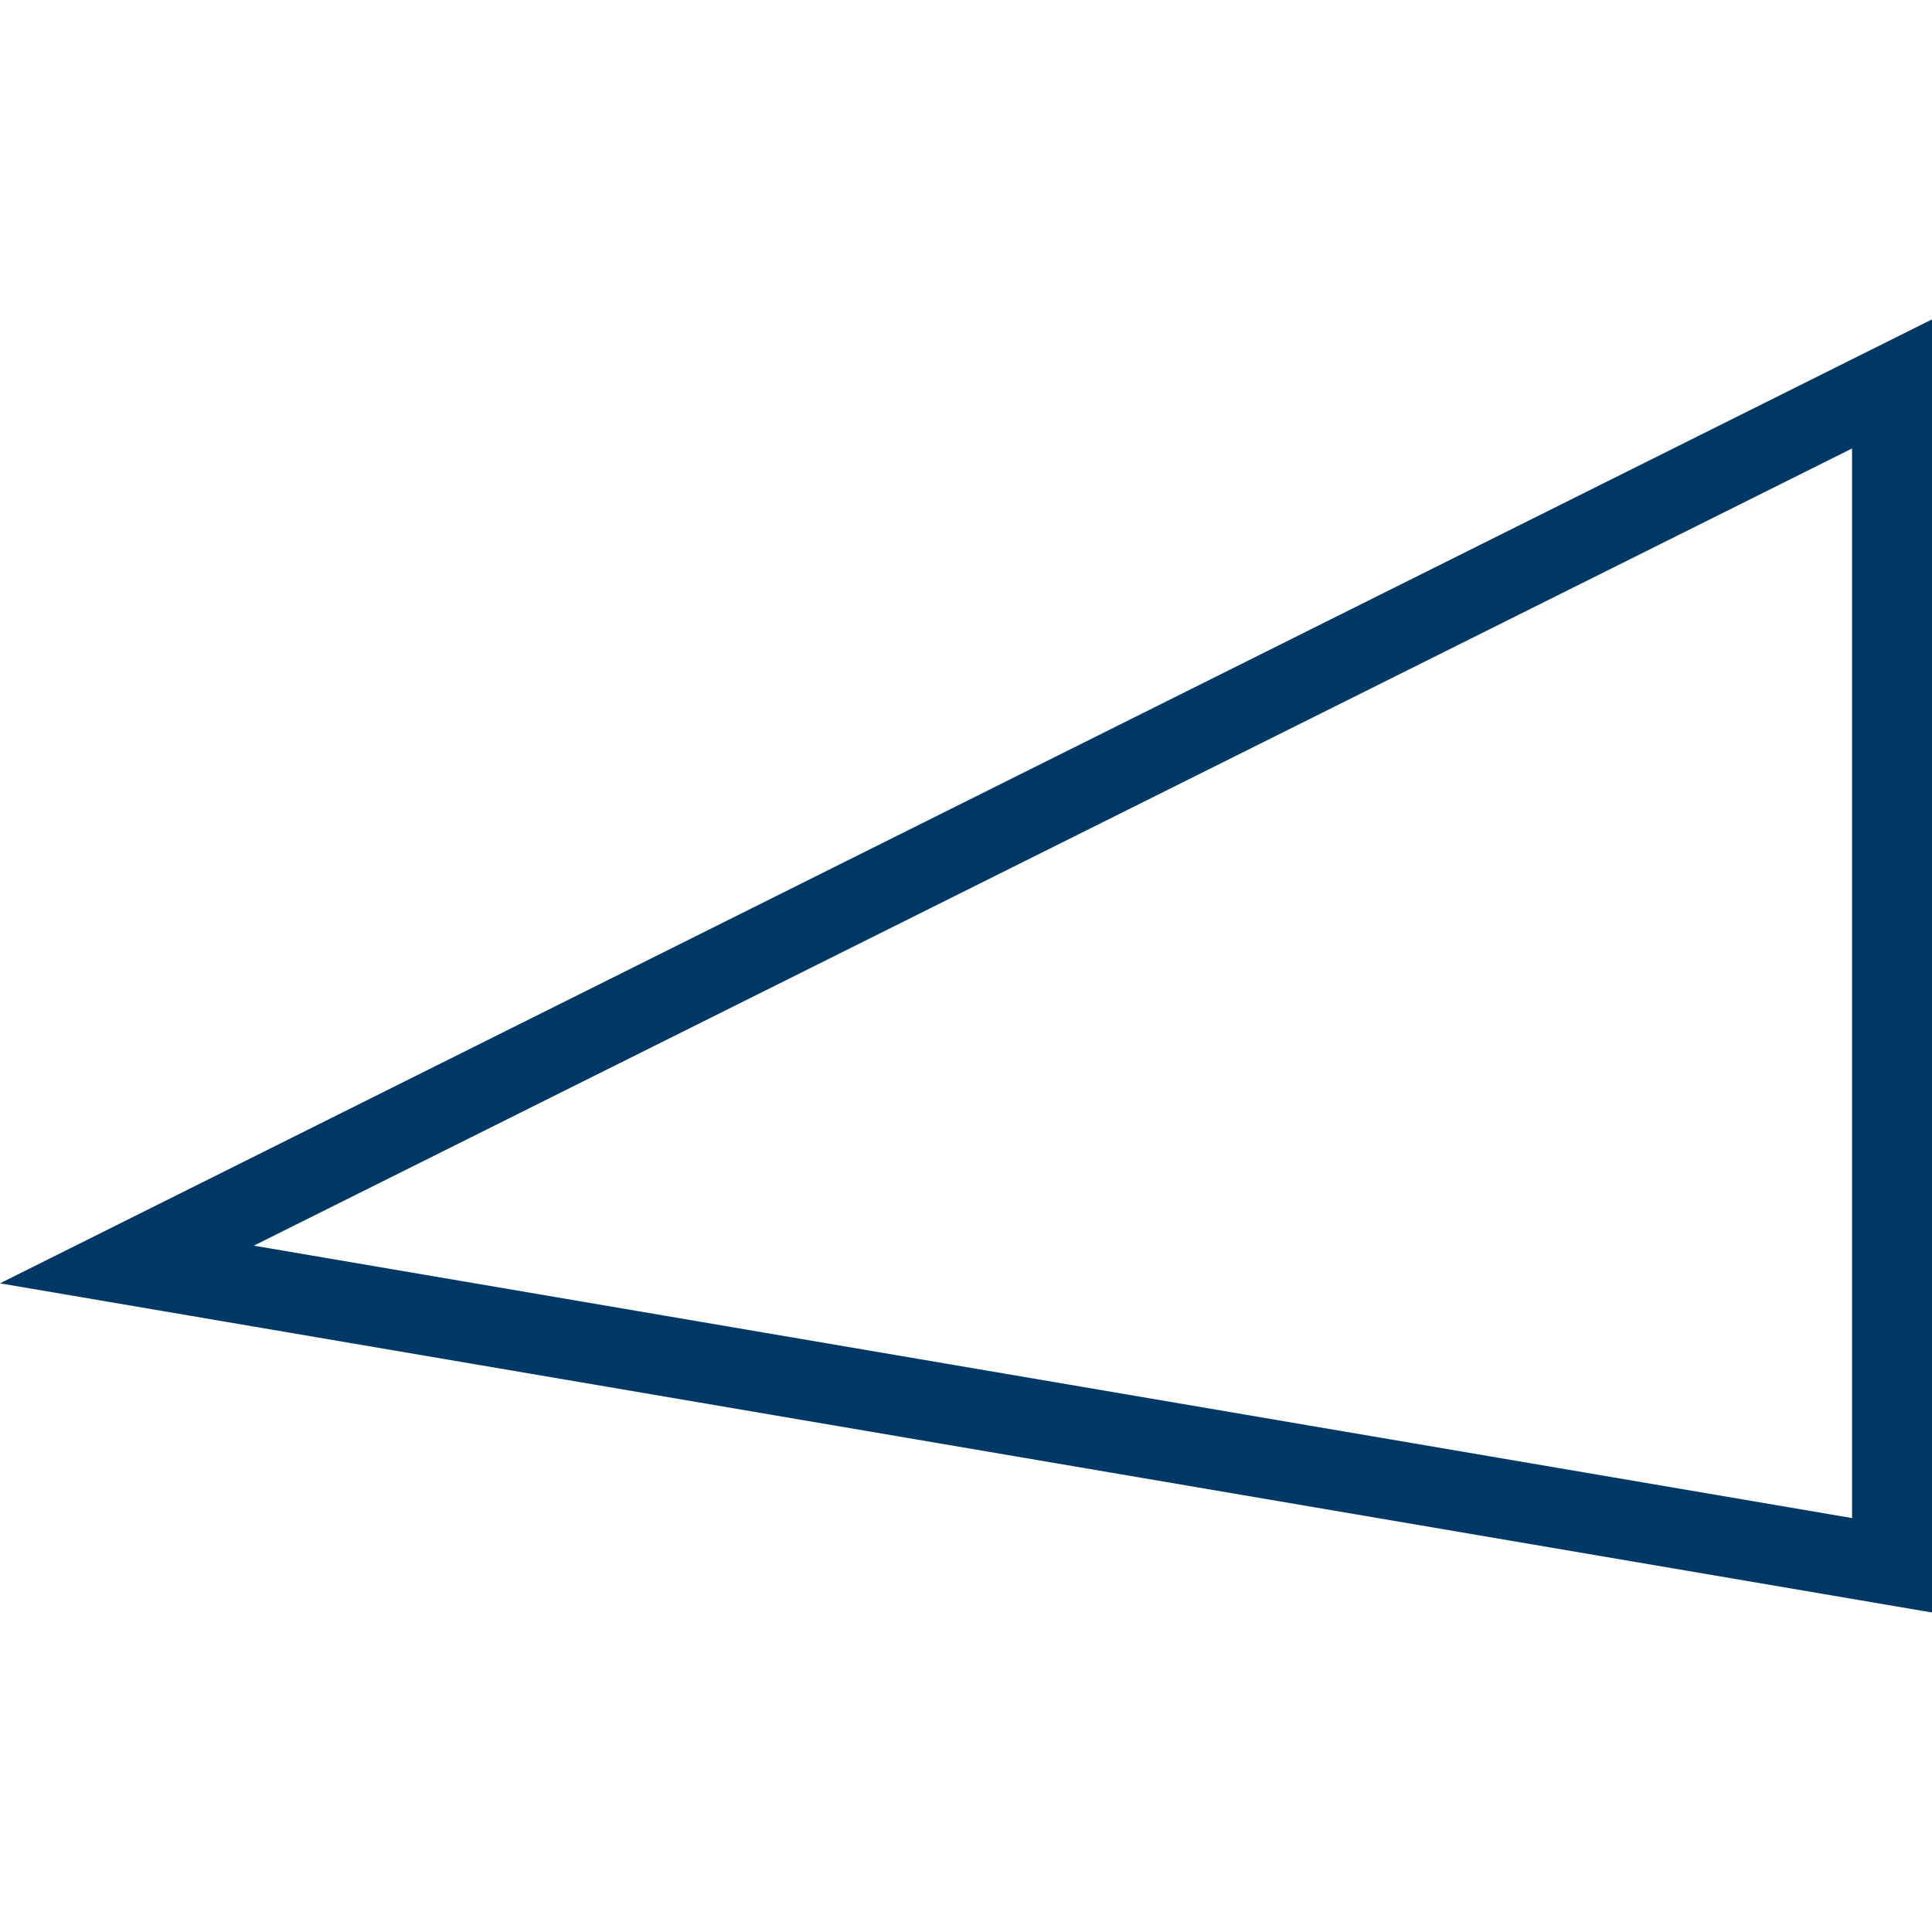 <svg xmlns="http://www.w3.org/2000/svg" version="1.1" xmlns:xlink="http://www.w3.org/1999/xlink" xmlns:svgjs="http://svgjs.com/svgjs" width="80" height="80"><svg id="SvgjsSvg1001" data-name="Layer 1" xmlns="http://www.w3.org/2000/svg" width="80" height="80" viewBox="0 0 80 80">
  <path id="SvgjsPath1000" data-name="Glasgow Innovation District and Triangle" d="M79.99,13.23L0,53.14l80,13.63V13.23ZM10.51,51.58L76.69,18.57v44.29S10.51,51.58,10.51,51.58Z" fill="#003865" stroke-width="0"></path>
</svg><style>@media (prefers-color-scheme: light) { :root { filter: none; } }
@media (prefers-color-scheme: dark) { :root { filter: contrast(0.385) brightness(4.5); } }
</style></svg>